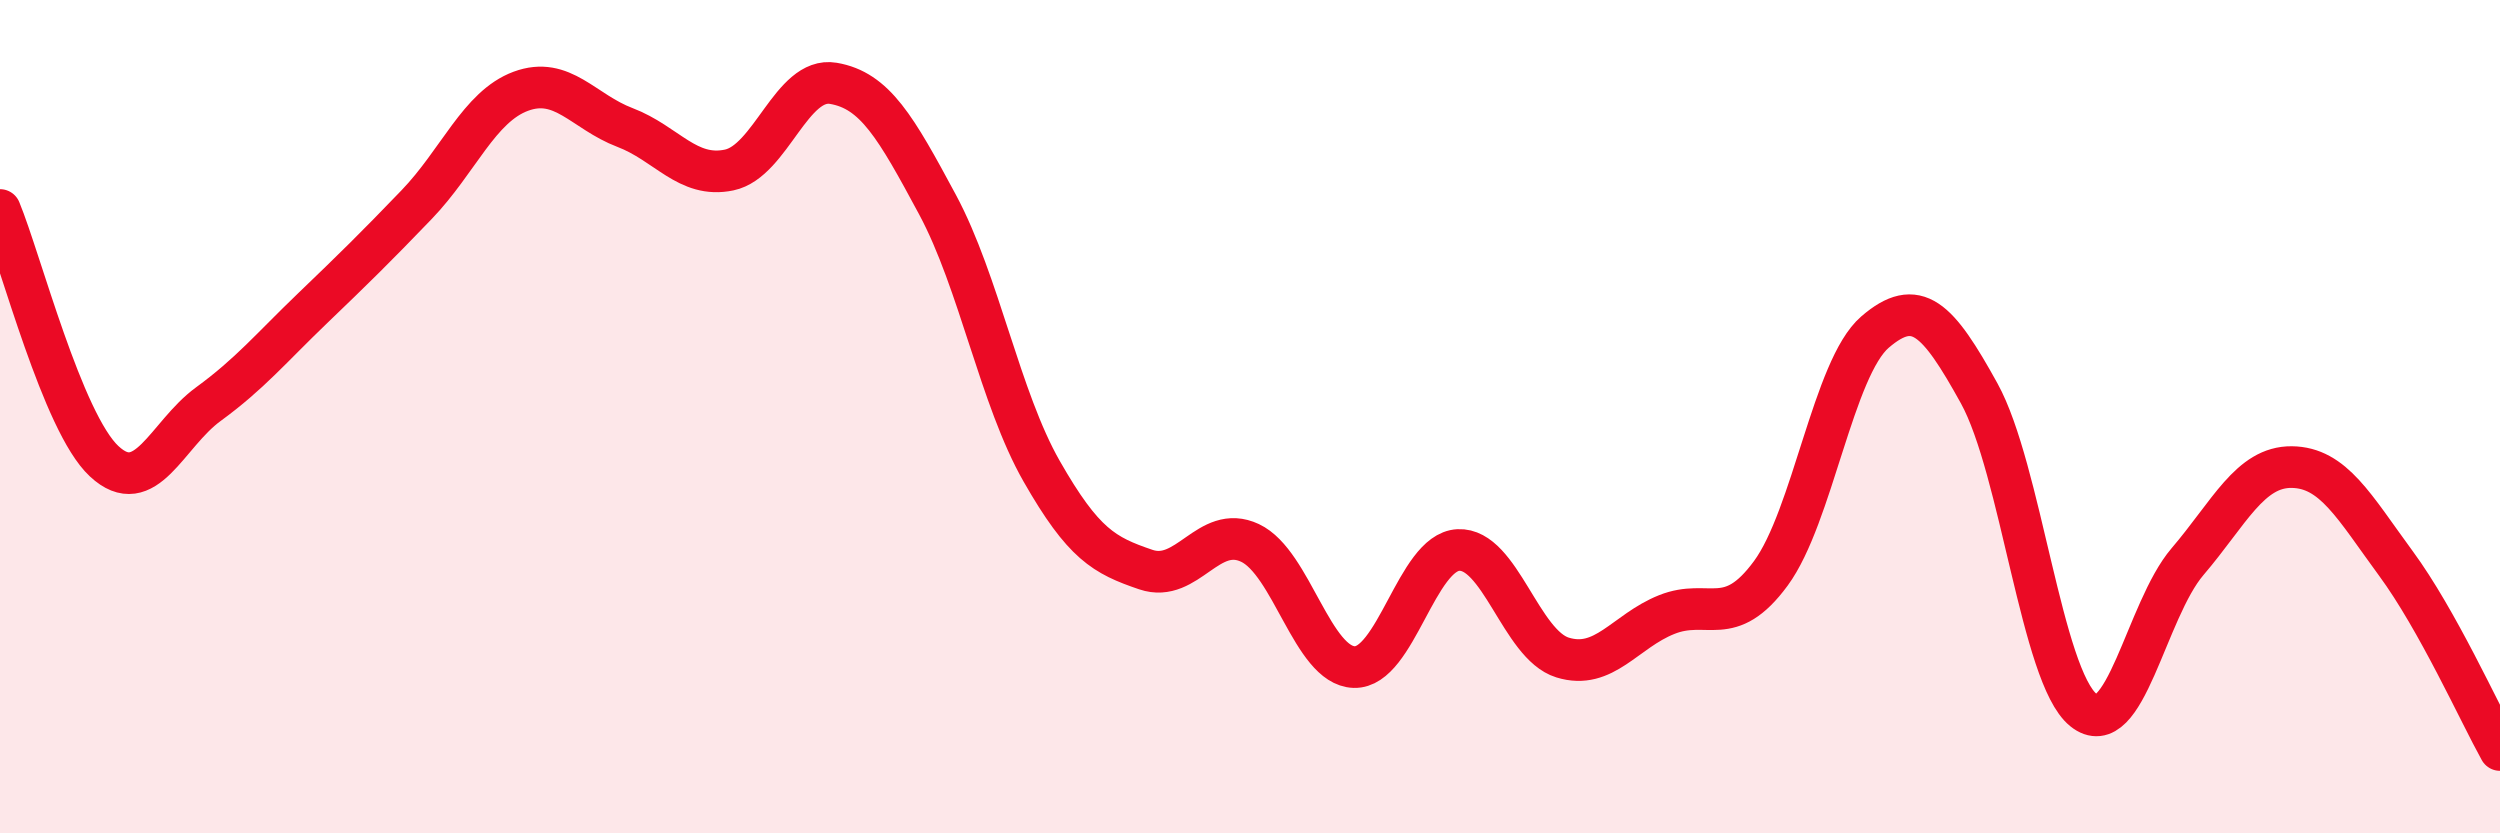 
    <svg width="60" height="20" viewBox="0 0 60 20" xmlns="http://www.w3.org/2000/svg">
      <path
        d="M 0,5.04 C 0.5,6.25 1.5,10.14 2.5,11.07 C 3.5,12 4,10.43 5,9.7 C 6,8.97 6.5,8.36 7.5,7.4 C 8.5,6.44 9,5.95 10,4.91 C 11,3.87 11.5,2.56 12.5,2.19 C 13.5,1.82 14,2.68 15,3.06 C 16,3.44 16.5,4.29 17.5,4.08 C 18.5,3.87 19,1.83 20,2 C 21,2.17 21.5,3.05 22.5,4.91 C 23.5,6.77 24,9.56 25,11.31 C 26,13.06 26.5,13.33 27.5,13.67 C 28.5,14.01 29,12.56 30,13.03 C 31,13.5 31.5,15.98 32.5,16.01 C 33.5,16.04 34,13.25 35,13.2 C 36,13.15 36.5,15.47 37.5,15.78 C 38.5,16.09 39,15.15 40,14.75 C 41,14.35 41.5,15.12 42.5,13.76 C 43.5,12.4 44,8.83 45,7.97 C 46,7.11 46.5,7.63 47.5,9.44 C 48.5,11.25 49,16.23 50,17.04 C 51,17.85 51.5,14.65 52.5,13.48 C 53.5,12.31 54,11.2 55,11.21 C 56,11.22 56.5,12.16 57.5,13.52 C 58.5,14.88 59.5,17.1 60,18L60 20L0 20Z"
        fill="#EB0A25"
        opacity="0.1"
        stroke-linecap="round"
        stroke-linejoin="round"
      />
      <path
        d="M 0,5.04 C 0.5,6.25 1.5,10.14 2.5,11.07 C 3.5,12 4,10.43 5,9.7 C 6,8.97 6.5,8.36 7.5,7.4 C 8.5,6.44 9,5.95 10,4.91 C 11,3.87 11.5,2.56 12.5,2.19 C 13.5,1.82 14,2.68 15,3.06 C 16,3.44 16.5,4.29 17.5,4.08 C 18.5,3.87 19,1.83 20,2 C 21,2.17 21.5,3.05 22.5,4.91 C 23.5,6.77 24,9.56 25,11.31 C 26,13.06 26.5,13.33 27.5,13.67 C 28.5,14.01 29,12.56 30,13.03 C 31,13.5 31.5,15.98 32.5,16.01 C 33.5,16.04 34,13.25 35,13.2 C 36,13.15 36.5,15.47 37.5,15.78 C 38.5,16.09 39,15.15 40,14.75 C 41,14.35 41.5,15.12 42.5,13.76 C 43.5,12.4 44,8.83 45,7.97 C 46,7.11 46.5,7.63 47.5,9.44 C 48.5,11.25 49,16.23 50,17.04 C 51,17.85 51.5,14.65 52.5,13.48 C 53.5,12.31 54,11.2 55,11.21 C 56,11.22 56.5,12.16 57.5,13.52 C 58.5,14.88 59.5,17.1 60,18"
        stroke="#EB0A25"
        stroke-width="1"
        fill="none"
        stroke-linecap="round"
        stroke-linejoin="round"
      />
    </svg>
  